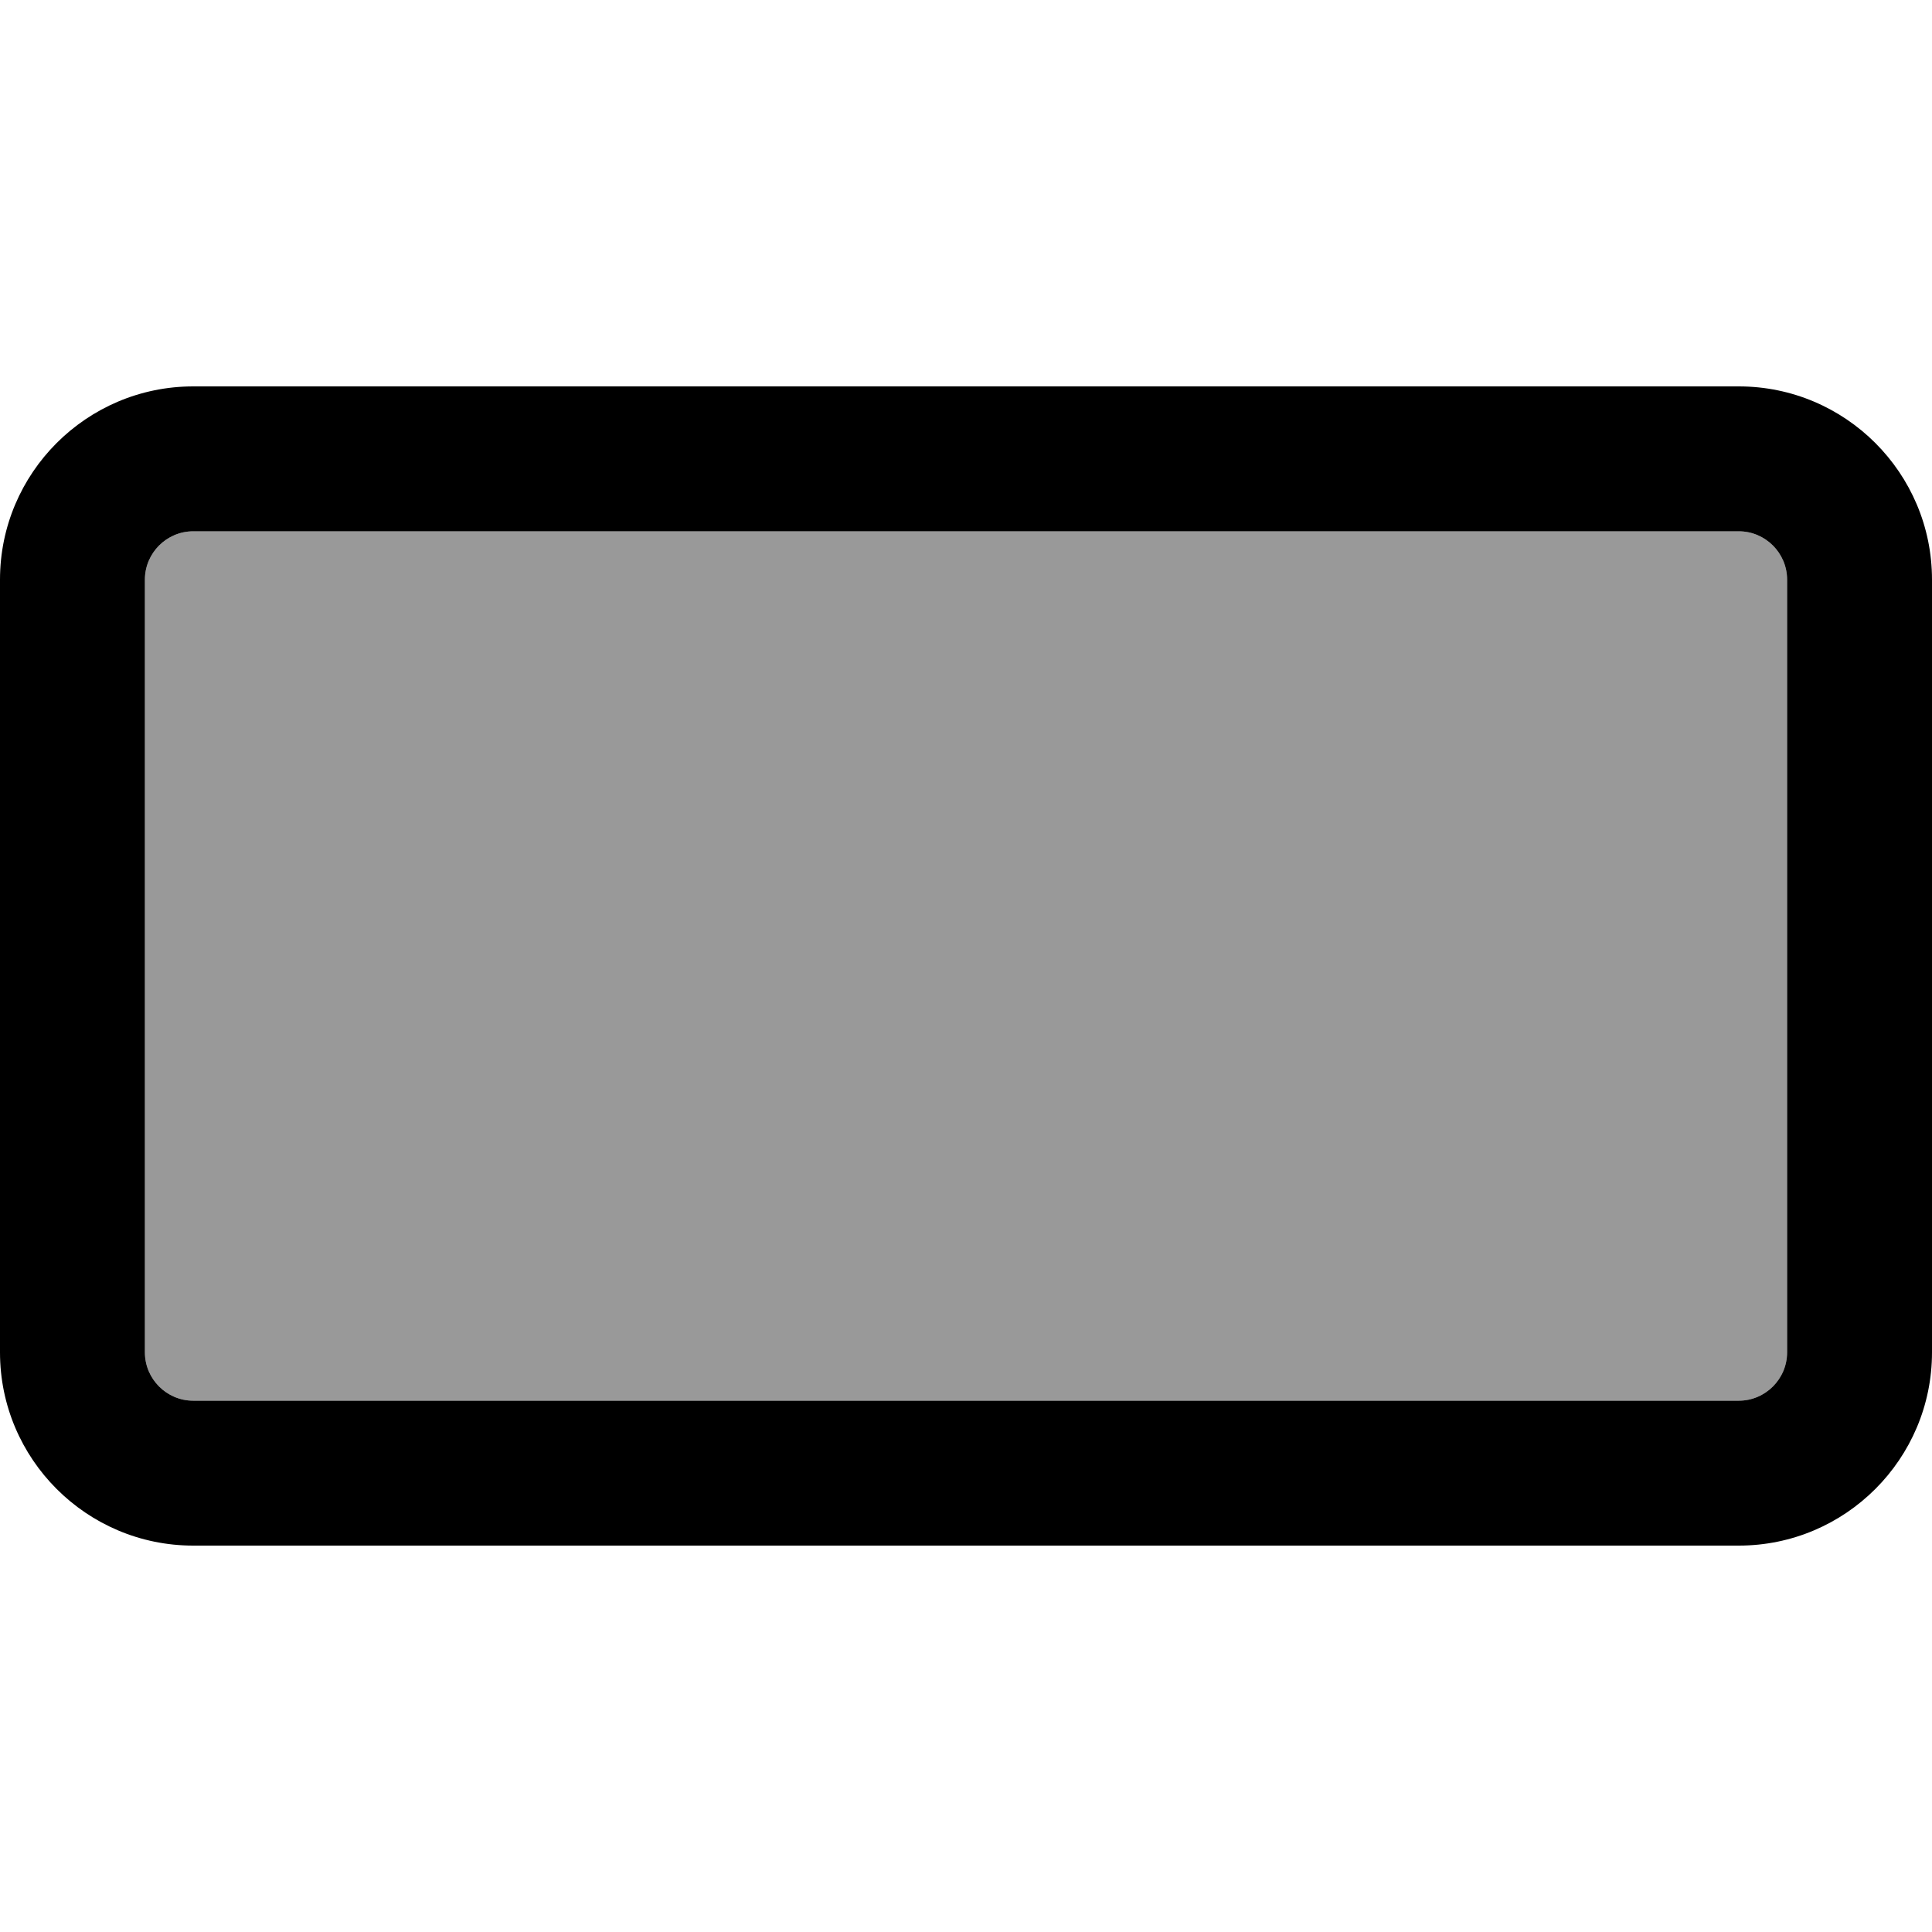 <svg xmlns="http://www.w3.org/2000/svg" viewBox="0 0 640 640"><!--! Font Awesome Pro 7.1.0 by @fontawesome - https://fontawesome.com License - https://fontawesome.com/license (Commercial License) Copyright 2025 Fonticons, Inc. --><path opacity=".4" fill="currentColor" d="M48 192L48 448C48 456.8 55.2 464 64 464L576 464C584.8 464 592 456.8 592 448L592 192C592 183.2 584.8 176 576 176L64 176C55.2 176 48 183.2 48 192z"/><path fill="currentColor" d="M576 176C584.8 176 592 183.2 592 192L592 448C592 456.8 584.8 464 576 464L64 464C55.2 464 48 456.8 48 448L48 192C48 183.2 55.2 176 64 176L576 176zM64 128C28.7 128 0 156.7 0 192L0 448C0 483.3 28.7 512 64 512L576 512C611.3 512 640 483.3 640 448L640 192C640 156.7 611.3 128 576 128L64 128z"/></svg>